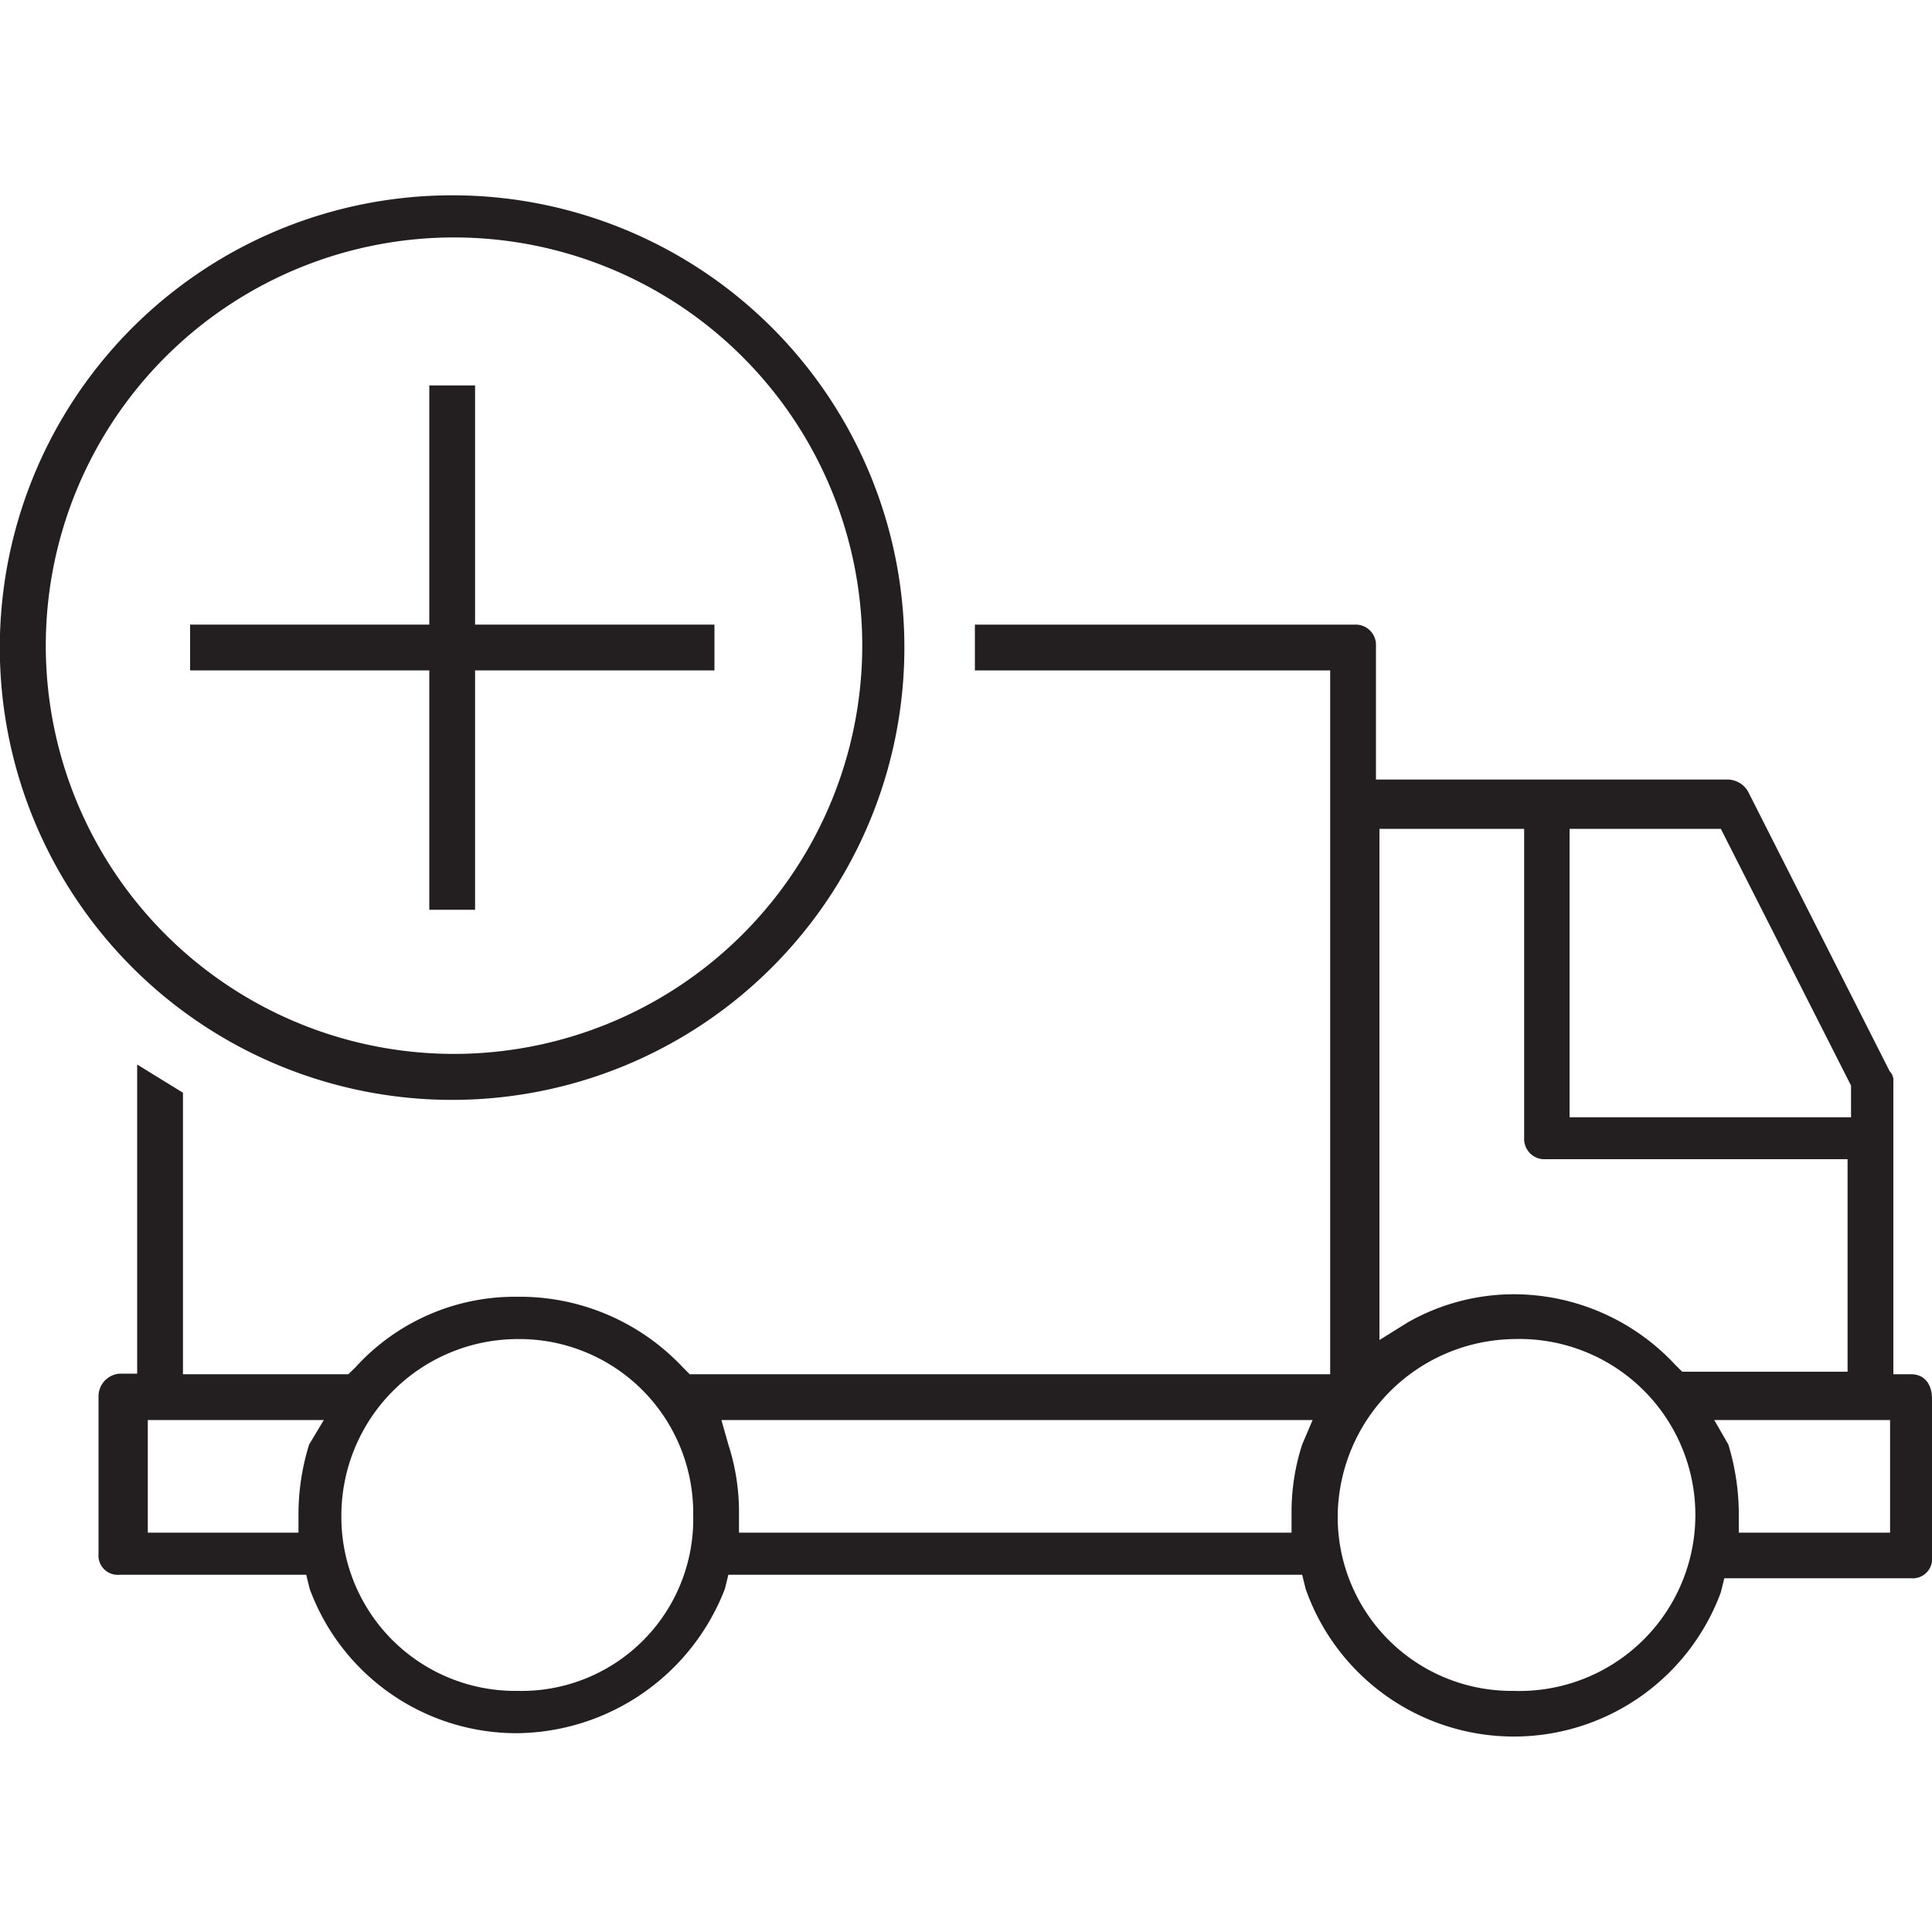 <?xml version="1.0" encoding="utf-8"?><svg version="1.1" xmlns="http://www.w3.org/2000/svg" viewBox="0 0 100 100" xml:space="preserve"><path d="M98.91,71.13H98V56a.67.67,0,0,0-.19-.55L90.53,41.07a1.23,1.23,0,0,0-1.09-.72H71.22V33.42a1.05,1.05,0,0,0-1.09-1.09H50.46V34.7H68.85V71.13H35.7l-.36-.36a11.57,11.57,0,0,0-8.56-3.65,11.15,11.15,0,0,0-8.38,3.65l-.37.36H9.47V56.56L7.1,55.1v16H6.19A1.18,1.18,0,0,0,5.1,72.22v8.2a1,1,0,0,0,1.09,1.09h9.66l.18.73a11.41,11.41,0,0,0,10.75,7.47,11.66,11.66,0,0,0,10.74-7.47l.18-.73H67.4l.18.73a11.42,11.42,0,0,0,21.49.18l.18-.73h9.66A1,1,0,0,0,100,80.6V72.4C100,71.68,99.64,71.13,98.91,71.13ZM16,74.77a12.22,12.22,0,0,0-.55,3.46v1.1H7.65V73.5h9.11ZM26.78,87.52a9,9,0,0,1-9.11-9.1,9.14,9.14,0,0,1,9.11-9.11,9,9,0,0,1,9.1,9.11A8.89,8.89,0,0,1,26.78,87.52ZM67.4,74.77a11.31,11.31,0,0,0-.55,3.46v1.1H38.25v-1.1a11.31,11.31,0,0,0-.55-3.46l-.36-1.27h30.6ZM81.24,42.9h7.83l6.74,13.29v1.64H81.24Zm-10,0h7.65v16A1.05,1.05,0,0,0,80,60H95.63V71H87.07l-.37-.37a11.43,11.43,0,0,0-8.38-3.64,11.13,11.13,0,0,0-5.46,1.46l-1.46.91V42.9Zm7.1,44.62a9,9,0,0,1-9.1-9.1,9.25,9.25,0,0,1,9.1-9.11,9.11,9.11,0,1,1,0,18.21Zm19.49-8.19H90v-1.1a12.55,12.55,0,0,0-.54-3.46l-.73-1.27h9.1Z" style="fill:#231f20"/><path d="M23.5,10.11A23.41,23.41,0,1,0,46.81,33.42,23.39,23.39,0,0,0,23.5,10.11Zm0,44.44A21.13,21.13,0,1,1,44.63,33.42,21.14,21.14,0,0,1,23.5,54.55Z" style="fill:#231f20"/><polygon points="24.59 32.33 24.59 19.95 22.22 19.95 22.22 32.33 9.84 32.33 9.84 34.7 22.22 34.7 22.22 47.09 24.59 47.09 24.59 34.7 36.98 34.7 36.98 32.33 24.59 32.33" style="fill:#231f20"/></svg>